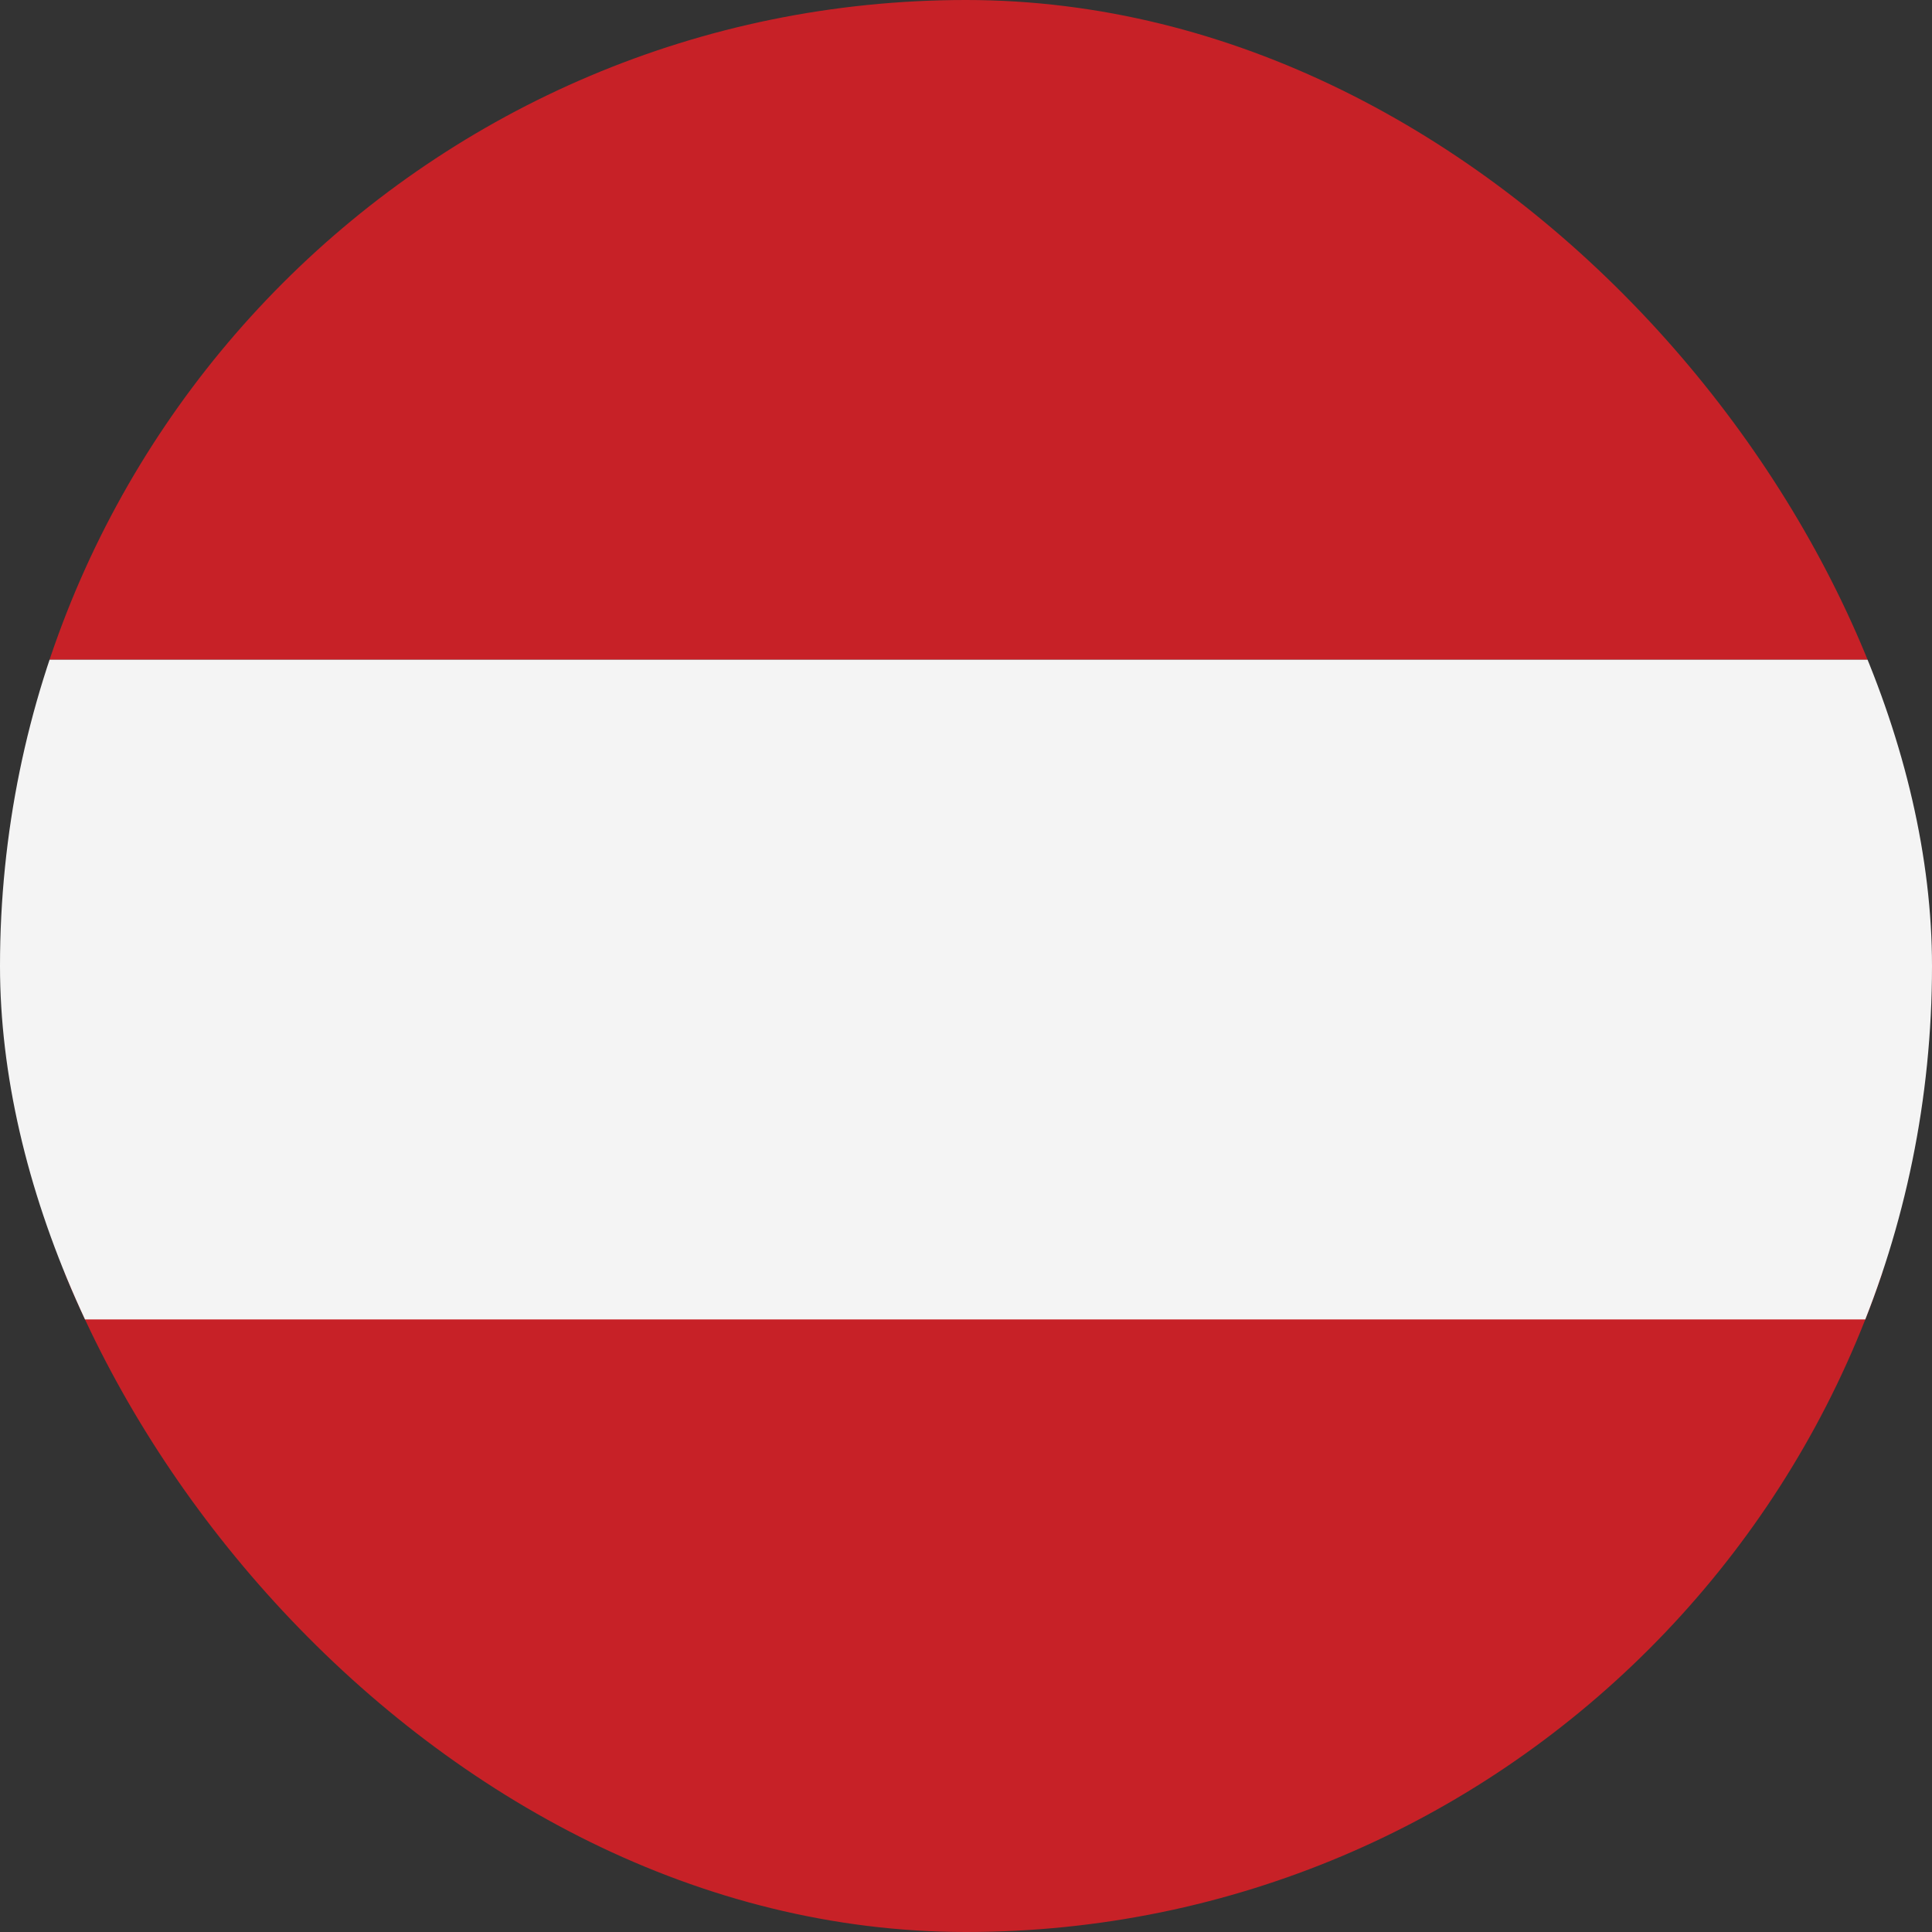 <svg width="32" height="32" viewBox="0 0 32 32" fill="none" xmlns="http://www.w3.org/2000/svg">
<rect x="0" y="0" width="32" height="32" fill="#333333" stroke="none"/>
<g clip-path="url(#clip0_289_41992)">
<path fill-rule="evenodd" clip-rule="evenodd" d="M0 10.927H32V0H0V10.927Z" fill="#C72127"/>
<path fill-rule="evenodd" clip-rule="evenodd" d="M0 32H32V21.073H0V32Z" fill="#C72127"/>
<path fill-rule="evenodd" clip-rule="evenodd" d="M0 21.854H32V10.927H0V21.854Z" fill="#F4F4F4"/>
</g>
<defs>
<clipPath id="clip0_289_41992">
<rect width="32" height="32" rx="16" fill="white"/>
</clipPath>
</defs>
</svg>
